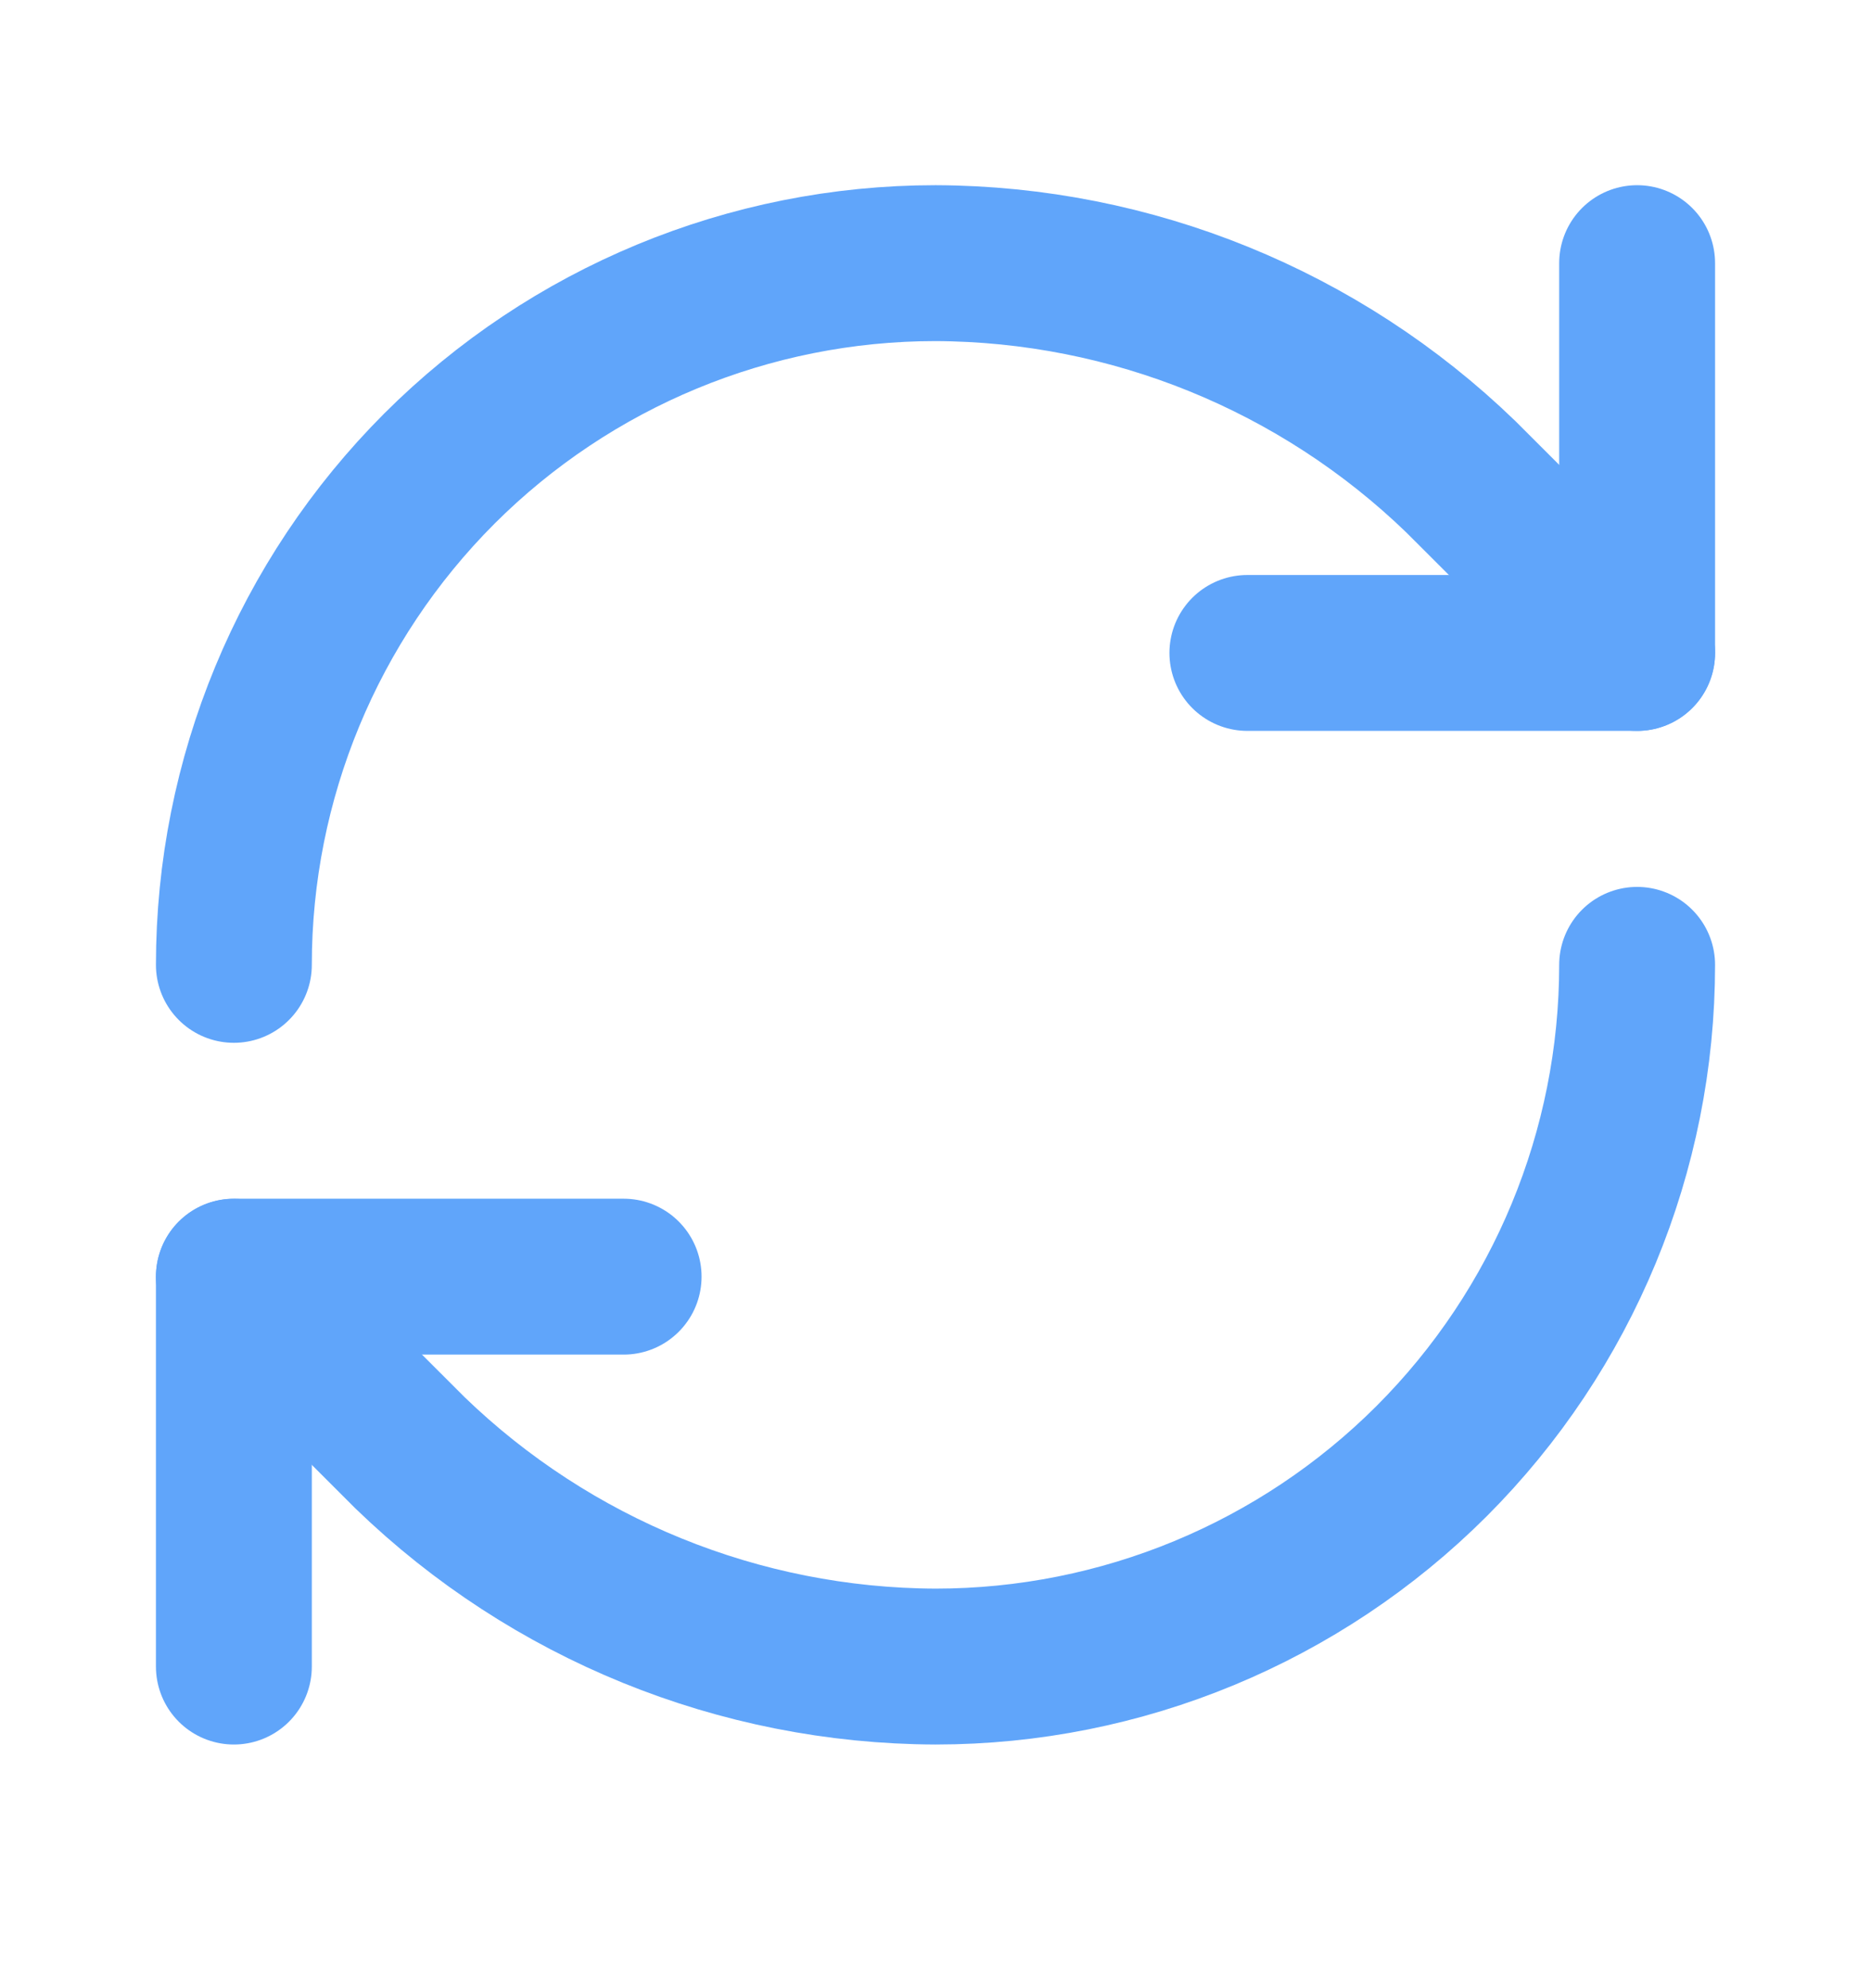 <?xml version="1.0" encoding="UTF-8"?> <svg xmlns="http://www.w3.org/2000/svg" width="16" height="17" viewBox="0 0 16 17" fill="none"><path d="M2 8.25C2 6.659 2.632 5.133 3.757 4.007C4.883 2.882 6.409 2.25 8 2.25C9.677 2.256 11.287 2.911 12.493 4.077L14 5.583" stroke="#60A5FA" stroke-width="1.333" stroke-linecap="round" stroke-linejoin="round"></path><path d="M14 2.25V5.583H10.667" stroke="#60A5FA" stroke-width="1.333" stroke-linecap="round" stroke-linejoin="round"></path><path d="M14 8.25C14 9.841 13.368 11.367 12.243 12.493C11.117 13.618 9.591 14.25 8 14.25C6.323 14.244 4.713 13.589 3.507 12.423L2 10.917" stroke="#60A5FA" stroke-width="1.333" stroke-linecap="round" stroke-linejoin="round"></path><path d="M5.333 10.916H2V14.25" stroke="#60A5FA" stroke-width="1.333" stroke-linecap="round" stroke-linejoin="round"></path></svg> 